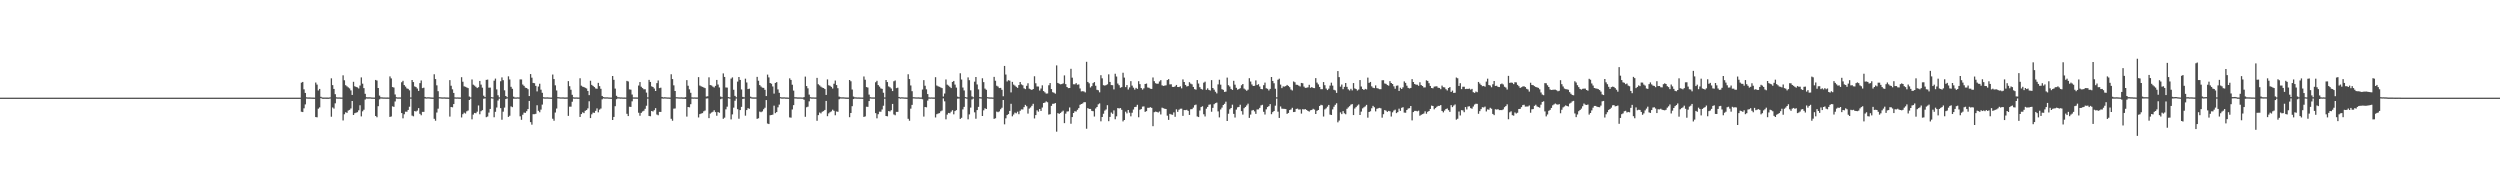 <?xml version="1.0" encoding="UTF-8"?>
<svg xmlns="http://www.w3.org/2000/svg" width="1920" height="150">
  <path d="M0 75.000h1v1.000H0zM1 75.000h1v1.000H1zM2 75.000h1v1.000H2zM3 75.000h1v1.000H3zM4 75.000h1v1.000H4zM5 75.000h1v1.000H5zM6 75.000h1v1.000H6zM7 75.000h1v1.000H7zM8 75.000h1v1.000H8zM9 75.000h1v1.000H9zM10 75.000h1v1.000H10zM11 75.000h1v1.000H11zM12 75.000h1v1.000H12zM13 75.000h1v1.000H13zM14 75.000h1v1.000H14zM15 75.000h1v1.000H15zM16 75.000h1v1.000H16zM17 75.000h1v1.000H17zM18 75.000h1v1.000H18zM19 75.000h1v1.000H19zM20 75.000h1v1.000H20zM21 75.000h1v1.000H21zM22 75.000h1v1.000H22zM23 75.000h1v1.000H23zM24 75.000h1v1.000H24zM25 75.000h1v1.000H25zM26 75.000h1v1.000H26zM27 75.000h1v1.000H27zM28 75.000h1v1.000H28zM29 75.000h1v1.000H29zM30 75.000h1v1.000H30zM31 75.000h1v1.000H31zM32 75.000h1v1.000H32zM33 75.000h1v1.000H33zM34 75.000h1v1.000H34zM35 75.000h1v1.000H35zM36 75.000h1v1.000H36zM37 75.000h1v1.000H37zM38 75.000h1v1.000H38zM39 75.000h1v1.000H39zM40 75.000h1v1.000H40zM41 75.000h1v1.000H41zM42 75.000h1v1.000H42zM43 75.000h1v1.000H43zM44 75.000h1v1.000H44zM45 75.000h1v1.000H45zM46 75.000h1v1.000H46zM47 75.000h1v1.000H47zM48 75.000h1v1.000H48zM49 75.000h1v1.000H49zM50 75.000h1v1.000H50zM51 75.000h1v1.000H51zM52 75.000h1v1.000H52zM53 75.000h1v1.000H53zM54 75.000h1v1.000H54zM55 75.000h1v1.000H55zM56 75.000h1v1.000H56zM57 75.000h1v1.000H57zM58 75.000h1v1.000H58zM59 75.000h1v1.000H59zM60 75.000h1v1.000H60zM61 75.000h1v1.000H61zM62 75.000h1v1.000H62zM63 75.000h1v1.000H63zM64 75.000h1v1.000H64zM65 75.000h1v1.000H65zM66 75.000h1v1.000H66zM67 75.000h1v1.000H67zM68 75.000h1v1.000H68zM69 75.000h1v1.000H69zM70 75.000h1v1.000H70zM71 75.000h1v1.000H71zM72 75.000h1v1.000H72zM73 75.000h1v1.000H73zM74 75.000h1v1.000H74zM75 75.000h1v1.000H75zM76 75.000h1v1.000H76zM77 75.000h1v1.000H77zM78 75.000h1v1.000H78zM79 75.000h1v1.000H79zM80 75.000h1v1.000H80zM81 75.000h1v1.000H81zM82 75.000h1v1.000H82zM83 75.000h1v1.000H83zM84 75.000h1v1.000H84zM85 75.000h1v1.000H85zM86 75.000h1v1.000H86zM87 75.000h1v1.000H87zM88 75.000h1v1.000H88zM89 75.000h1v1.000H89zM90 75.000h1v1.000H90zM91 75.000h1v1.000H91zM92 75.000h1v1.000H92zM93 75.000h1v1.000H93zM94 75.000h1v1.000H94zM95 75.000h1v1.000H95zM96 75.000h1v1.000H96zM97 75.000h1v1.000H97zM98 75.000h1v1.000H98zM99 75.000h1v1.000H99zM100 75.000h1v1.000H100zM101 75.000h1v1.000H101zM102 75.000h1v1.000H102zM103 75.000h1v1.000H103zM104 75.000h1v1.000H104zM105 75.000h1v1.000H105zM106 75.000h1v1.000H106zM107 75.000h1v1.000H107zM108 75.000h1v1.000H108zM109 75.000h1v1.000H109zM110 75.000h1v1.000H110zM111 75.000h1v1.000H111zM112 75.000h1v1.000H112zM113 75.000h1v1.000H113zM114 75.000h1v1.000H114zM115 75.000h1v1.000H115zM116 75.000h1v1.000H116zM117 75.000h1v1.000H117zM118 75.000h1v1.000H118zM119 75.000h1v1.000H119zM120 75.000h1v1.000H120zM121 75.000h1v1.000H121zM122 75.000h1v1.000H122zM123 75.000h1v1.000H123zM124 75.000h1v1.000H124zM125 75.000h1v1.000H125zM126 75.000h1v1.000H126zM127 75.000h1v1.000H127zM128 75.000h1v1.000H128zM129 75.000h1v1.000H129zM130 75.000h1v1.000H130zM131 75.000h1v1.000H131zM132 75.000h1v1.000H132zM133 75.000h1v1.000H133zM134 75.000h1v1.000H134zM135 75.000h1v1.000H135zM136 75.000h1v1.000H136zM137 75.000h1v1.000H137zM138 75.000h1v1.000H138zM139 75.000h1v1.000H139zM140 75.000h1v1.000H140zM141 75.000h1v1.000H141zM142 75.000h1v1.000H142zM143 75.000h1v1.000H143zM144 75.000h1v1.000H144zM145 75.000h1v1.000H145zM146 75.000h1v1.000H146zM147 75.000h1v1.000H147zM148 75.000h1v1.000H148zM149 75.000h1v1.000H149zM150 75.000h1v1.000H150zM151 75.000h1v1.000H151zM152 75.000h1v1.000H152zM153 75.000h1v1.000H153zM154 75.000h1v1.000H154zM155 75.000h1v1.000H155zM156 75.000h1v1.000H156zM157 75.000h1v1.000H157zM158 75.000h1v1.000H158zM159 75.000h1v1.000H159zM160 75.000h1v1.000H160zM161 75.000h1v1.000H161zM162 75.000h1v1.000H162zM163 75.000h1v1.000H163zM164 75.000h1v1.000H164zM165 75.000h1v1.000H165zM166 75.000h1v1.000H166zM167 75.000h1v1.000H167zM168 75.000h1v1.000H168zM169 75.000h1v1.000H169zM170 75.000h1v1.000H170zM171 75.000h1v1.000H171zM172 75.000h1v1.000H172zM173 75.000h1v1.000H173zM174 75.000h1v1.000H174zM175 75.000h1v1.000H175zM176 75.000h1v1.000H176zM177 75.000h1v1.000H177zM178 75.000h1v1.000H178zM179 75.000h1v1.000H179zM180 75.000h1v1.000H180zM181 75.000h1v1.000H181zM182 75.000h1v1.000H182zM183 75.000h1v1.000H183zM184 75.000h1v1.000H184zM185 75.000h1v1.000H185zM186 75.000h1v1.000H186zM187 75.000h1v1.000H187zM188 75.000h1v1.000H188zM189 75.000h1v1.000H189zM190 75.000h1v1.000H190zM191 75.000h1v1.000H191zM192 75.000h1v1.000H192zM193 75.000h1v1.000H193zM194 75.000h1v1.000H194zM195 75.000h1v1.000H195zM196 75.000h1v1.000H196zM197 75.000h1v1.000H197zM198 75.000h1v1.000H198zM199 75.000h1v1.000H199zM200 75.000h1v1.000H200zM201 75.000h1v1.000H201zM202 75.000h1v1.000H202zM203 75.000h1v1.000H203zM204 75.000h1v1.000H204zM205 75.000h1v1.000H205zM206 75.000h1v1.000H206zM207 75.000h1v1.000H207zM208 75.000h1v1.000H208zM209 75.000h1v1.000H209zM210 75.000h1v1.000H210zM211 75.000h1v1.000H211zM212 75.000h1v1.000H212zM213 75.000h1v1.000H213zM214 75.000h1v1.000H214zM215 75.000h1v1.000H215zM216 75.000h1v1.000H216zM217 75.000h1v1.000H217zM218 75.000h1v1.000H218zM219 75.000h1v1.000H219zM220 75.000h1v1.000H220zM221 75.000h1v1.000H221zM222 75.000h1v1.000H222zM223 75.000h1v1.000H223zM224 75.000h1v1.000H224zM225 75.000h1v1.000H225zM226 75.000h1v1.000H226zM227 75.000h1v1.000H227zM228 75.000h1v1.000H228zM229 75.000h1v1.000H229zM230 74.994h1v1.000H230zM231 63.497h1v22.317H231zM232 62.920h1v23.165H232zM233 68.583h1v14.592H233zM234 71.371h1v8.829H234zM235 74.709h1v1.000H235zM236 74.851h1v1.000H236zM237 74.825h1v1.000H237zM238 74.837h1v1.000H238zM239 74.879h1v1.000H239zM240 74.920h1v1.000H240zM241 74.942h1v1.000H241zM242 63.365h1v26.565H242zM243 64.969h1v25.165H243zM244 69.478h1v13.994H244zM245 68.280h1v14.227H245zM246 74.321h1v1.055H246zM247 74.878h1v1.000H247zM248 74.908h1v1.000H248zM249 74.903h1v1.000H249zM250 74.920h1v1.000H250zM251 74.920h1v1.000H251zM252 74.938h1v1.000H252zM253 74.743h1v1.000H253zM254 60.141h1v29.521H254zM255 65.405h1v17.112H255zM256 68.296h1v15.107H256zM257 72.321h1v7.042H257zM258 74.710h1v1.000H258zM259 74.841h1v1.000H259zM260 74.785h1v1.000H260zM261 74.863h1v1.000H261zM262 74.895h1v1.000H262zM263 57.857h1v34.660H263zM264 61.622h1v26.153H264zM265 65.420h1v20.824H265zM266 66.322h1v20.363H266zM267 67.099h1v17.808H267zM268 67.914h1v16.484H268zM269 69.429h1v13.853H269zM270 72.903h1v4.686H270zM271 62.829h1v25.505H271zM272 66.231h1v20.689H272zM273 66.780h1v19.747H273zM274 67.112h1v19.044H274zM275 67.964h1v16.789H275zM276 65.688h1v15.157H276zM277 59.441h1v29.928H277zM278 64.274h1v21.249H278zM279 67.698h1v16.561H279zM280 72.064h1v4.366H280zM281 74.672h1v1.000H281zM282 74.765h1v1.000H282zM283 74.706h1v1.000H283zM284 74.735h1v1.000H284zM285 74.859h1v1.000H285zM286 74.882h1v1.000H286zM287 74.917h1v1.000H287zM288 61.373h1v27.709H288zM289 61.869h1v28.196H289zM290 67.579h1v13.993H290zM291 73.436h1v2.856H291zM292 74.689h1v1.000H292zM293 74.757h1v1.000H293zM294 74.842h1v1.000H294zM295 74.829h1v1.000H295zM296 74.882h1v1.000H296zM297 74.874h1v1.000H297zM298 74.901h1v1.000H298zM299 58.682h1v31.121H299zM300 60.200h1v29.220H300zM301 66.873h1v14.792H301zM302 67.218h1v14.853H302zM303 72.544h1v5.390H303zM304 74.659h1v1.000H304zM305 74.849h1v1.000H305zM306 74.790h1v1.000H306zM307 74.817h1v1.000H307zM308 63.167h1v23.673H308zM309 62.057h1v28.839H309zM310 65.312h1v22.430H310zM311 66.511h1v19.250H311zM312 67.871h1v17.936H312zM313 68.234h1v16.212H313zM314 69.354h1v12.621H314zM315 74.807h1v1.000H315zM316 61.443h1v27.355H316zM317 63.047h1v26.283H317zM318 66.348h1v18.953H318zM319 66.885h1v18.746H319zM320 67.990h1v16.958H320zM321 69.859h1v13.196H321zM322 63.870h1v23.516H322zM323 61.785h1v26.740H323zM324 67.671h1v18.267H324zM325 67.334h1v18.596H325zM326 74.446h1v1.242H326zM327 74.784h1v1.000H327zM328 74.694h1v1.000H328zM329 74.700h1v1.000H329zM330 74.806h1v1.000H330zM331 74.861h1v1.000H331zM332 74.927h1v1.000H332zM333 57.051h1v34.186H333zM334 60.706h1v32.006H334zM335 65.522h1v20.907H335zM336 70.041h1v13.441H336zM337 74.626h1v1.000H337zM338 74.688h1v1.000H338zM339 74.807h1v1.000H339zM340 74.784h1v1.000H340zM341 74.775h1v1.000H341zM342 74.856h1v1.000H342zM343 74.863h1v1.000H343zM344 74.906h1v1.000H344zM345 61.557h1v27.986H345zM346 65.865h1v16.327H346zM347 68.630h1v13.777H347zM348 71.394h1v8.528H348zM349 74.761h1v1.000H349zM350 74.839h1v1.000H350zM351 74.784h1v1.000H351zM352 74.860h1v1.000H352zM353 74.877h1v1.000H353zM354 59.272h1v30.966H354zM355 62.777h1v24.943H355zM356 66.324h1v20.209H356zM357 66.668h1v20.500H357zM358 67.174h1v18.319H358zM359 67.692h1v17.198H359zM360 74.144h1v2.637H360zM361 74.801h1v1.000H361zM362 61.033h1v30.606H362zM363 65.004h1v23.023H363zM364 65.762h1v20.983H364zM365 66.666h1v20.330H365zM366 67.634h1v18.111H366zM367 66.962h1v14.020H367zM368 62.175h1v25.603H368zM369 64.961h1v20.429H369zM370 67.307h1v17.300H370zM371 73.476h1v2.336H371zM372 74.556h1v1.000H372zM373 61.353h1v28.659H373zM374 61.133h1v28.358H374zM375 67.307h1v19.155H375zM376 67.281h1v16.401H376zM377 74.593h1v1.000H377zM378 74.749h1v1.000H378zM379 61.941h1v28.133H379zM380 60.344h1v25.511H380zM381 68.654h1v13.907H381zM382 73.165h1v4.047H382zM383 74.768h1v1.000H383zM384 62.402h1v20.668H384zM385 59.449h1v32.523H385zM386 61.587h1v24.193H386zM387 69.350h1v13.264H387zM388 73.746h1v2.356H388zM389 74.630h1v1.000H389zM390 58.648h1v31.148H390zM391 61.033h1v27.850H391zM392 66.663h1v15.076H392zM393 68.219h1v14.084H393zM394 74.262h1v1.571H394zM395 74.833h1v1.000H395zM396 74.834h1v1.000H396zM397 74.738h1v1.000H397zM398 74.824h1v1.000H398zM399 60.975h1v28.366H399zM400 61.024h1v30.993H400zM401 64.926h1v23.203H401zM402 65.924h1v20.543H402zM403 67.318h1v19.356H403zM404 67.588h1v17.805H404zM405 68.488h1v15.259H405zM406 73.764h1v3.738H406zM407 56.888h1v36.887H407zM408 59.653h1v36.067H408zM409 63.694h1v23.987H409zM410 63.912h1v23.799H410zM411 65.922h1v21.498H411zM412 70.208h1v10.644H412zM413 66.459h1v18.617H413zM414 64.293h1v21.948H414zM415 68.867h1v15.282H415zM416 71.279h1v9.076H416zM417 74.670h1v1.000H417zM418 74.810h1v1.000H418zM419 74.799h1v1.000H419zM420 74.766h1v1.000H420zM421 74.834h1v1.000H421zM422 74.889h1v1.000H422zM423 74.917h1v1.000H423zM424 57.262h1v33.912H424zM425 60.699h1v32.024H425zM426 65.547h1v20.859H426zM427 69.453h1v13.906H427zM428 74.581h1v1.000H428zM429 74.689h1v1.000H429zM430 74.782h1v1.000H430zM431 74.792h1v1.000H431zM432 74.773h1v1.000H432zM433 74.861h1v1.000H433zM434 74.871h1v1.000H434zM435 74.808h1v1.000H435zM436 62.299h1v26.707H436zM437 66.210h1v15.729H437zM438 68.911h1v12.986H438zM439 72.821h1v5.312H439zM440 74.722h1v1.000H440zM441 74.859h1v1.000H441zM442 74.798h1v1.000H442zM443 74.872h1v1.000H443zM444 74.890h1v1.000H444zM445 60.094h1v29.724H445zM446 65.815h1v21.767H446zM447 66.547h1v19.711H447zM448 66.883h1v20.001H448zM449 67.456h1v17.664H449zM450 67.964h1v16.543H450zM451 69.862h1v13.392H451zM452 73.038h1v4.709H452zM453 62.001h1v28.685H453zM454 65.192h1v22.614H454zM455 65.992h1v20.480H455zM456 66.886h1v19.816H456zM457 67.930h1v17.219H457zM458 68.192h1v15.051H458zM459 63.637h1v22.644H459zM460 66.154h1v18.038H460zM461 68.208h1v15.142H461zM462 73.669h1v2.641H462zM463 74.570h1v1.000H463zM464 74.765h1v1.000H464zM465 74.731h1v1.000H465zM466 74.745h1v1.000H466zM467 74.852h1v1.000H467zM468 74.894h1v1.000H468zM469 74.918h1v1.000H469zM470 58.385h1v33.765H470zM471 61.272h1v28.527H471zM472 68.065h1v13.480H472zM473 73.565h1v2.597H473zM474 74.626h1v1.000H474zM475 74.692h1v1.000H475zM476 74.806h1v1.000H476zM477 74.787h1v1.000H477zM478 74.880h1v1.000H478zM479 74.870h1v1.000H479zM480 74.894h1v1.000H480zM481 62.103h1v25.294H481zM482 62.586h1v26.567H482zM483 68.669h1v13.283H483zM484 68.858h1v13.273H484zM485 72.613h1v5.211H485zM486 74.779h1v1.000H486zM487 74.822h1v1.000H487zM488 74.808h1v1.000H488zM489 74.864h1v1.000H489zM490 65.682h1v20.922H490zM491 63.032h1v25.848H491zM492 66.631h1v20.055H492zM493 67.640h1v17.949H493zM494 68.549h1v16.495H494zM495 68.537h1v15.010H495zM496 71.108h1v10.076H496zM497 74.754h1v1.000H497zM498 61.349h1v27.702H498zM499 62.936h1v26.357H499zM500 66.307h1v18.938H500zM501 66.826h1v18.819H501zM502 67.972h1v16.684H502zM503 69.871h1v13.190H503zM504 63.837h1v24.117H504zM505 61.772h1v26.747H505zM506 67.681h1v18.257H506zM507 67.329h1v18.613H507zM508 74.440h1v1.233H508zM509 74.796h1v1.000H509zM510 74.671h1v1.000H510zM511 74.728h1v1.000H511zM512 74.836h1v1.000H512zM513 74.852h1v1.000H513zM514 74.931h1v1.000H514zM515 57.042h1v34.200H515zM516 60.698h1v32.025H516zM517 65.516h1v17.940H517zM518 69.889h1v13.417H518zM519 74.624h1v1.000H519zM520 74.687h1v1.000H520zM521 74.787h1v1.000H521zM522 74.782h1v1.000H522zM523 74.776h1v1.000H523zM524 74.856h1v1.000H524zM525 74.864h1v1.000H525zM526 74.606h1v1.369H526zM527 61.551h1v27.996H527zM528 65.862h1v16.331H528zM529 68.628h1v13.782H529zM530 71.272h1v8.772H530zM531 74.762h1v1.000H531zM532 74.839h1v1.000H532zM533 74.784h1v1.000H533zM534 74.859h1v1.000H534zM535 74.877h1v1.000H535zM536 59.263h1v30.959H536zM537 65.666h1v22.001H537zM538 66.323h1v20.850H538zM539 66.697h1v20.177H539zM540 67.177h1v18.314H540zM541 67.694h1v17.195H541zM542 74.142h1v1.507H542zM543 73.915h1v1.658H543zM544 59.413h1v31.306H544zM545 65.308h1v21.921H545zM546 65.641h1v20.782H546zM547 66.485h1v19.365H547zM548 67.156h1v17.511H548zM549 65.928h1v20.184H549zM550 61.373h1v27.503H550zM551 64.945h1v21.105H551zM552 67.180h1v19.441H552zM553 74.122h1v2.046H553zM554 74.660h1v1.000H554zM555 56.385h1v34.862H555zM556 59.080h1v31.282H556zM557 67.165h1v16.804H557zM558 67.262h1v14.661H558zM559 74.523h1v1.000H559zM560 74.800h1v1.000H560zM561 60.389h1v31.304H561zM562 59.445h1v28.398H562zM563 68.902h1v13.764H563zM564 73.644h1v3.702H564zM565 74.682h1v1.000H565zM566 62.692h1v21.170H566zM567 59.117h1v32.057H567zM568 61.369h1v23.143H568zM569 68.696h1v13.380H569zM570 74.373h1v1.595H570zM571 74.715h1v1.000H571zM572 60.431h1v28.391H572zM573 63.308h1v21.241H573zM574 68.406h1v14.708H574zM575 68.104h1v15.475H575zM576 74.258h1v1.269H576zM577 74.773h1v1.000H577zM578 74.823h1v1.000H578zM579 74.817h1v1.000H579zM580 74.827h1v1.000H580zM581 59.029h1v32.265H581zM582 62.020h1v28.806H582zM583 65.346h1v20.361H583zM584 66.454h1v19.737H584zM585 67.307h1v18.262H585zM586 67.503h1v16.401H586zM587 68.956h1v13.778H587zM588 73.795h1v3.051H588zM589 57.277h1v37.600H589zM590 59.446h1v35.838H590zM591 63.720h1v24.829H591zM592 64.286h1v24.038H592zM593 66.397h1v21.644H593zM594 71.887h1v9.278H594zM595 63.712h1v23.221H595zM596 63.097h1v22.990H596zM597 68.663h1v13.774H597zM598 71.257h1v9.053H598zM599 74.592h1v1.000H599zM600 74.808h1v1.000H600zM601 74.758h1v1.000H601zM602 74.748h1v1.000H602zM603 74.871h1v1.000H603zM604 74.871h1v1.000H604zM605 74.935h1v1.000H605zM606 60.171h1v30.010H606zM607 61.391h1v28.970H607zM608 65.078h1v18.984H608zM609 69.566h1v11.176H609zM610 74.655h1v1.000H610zM611 74.720h1v1.000H611zM612 74.819h1v1.000H612zM613 74.823h1v1.000H613zM614 74.803h1v1.000H614zM615 74.854h1v1.000H615zM616 74.896h1v1.000H616zM617 74.575h1v2.024H617zM618 58.827h1v30.857H618zM619 66.106h1v16.293H619zM620 67.863h1v14.080H620zM621 72.674h1v5.166H621zM622 74.636h1v1.000H622zM623 74.822h1v1.000H623zM624 74.788h1v1.000H624zM625 74.832h1v1.000H625zM626 74.873h1v1.000H626zM627 59.801h1v32.981H627zM628 64.694h1v23.703H628zM629 65.572h1v20.866H629zM630 66.585h1v20.485H630zM631 67.285h1v18.533H631zM632 67.563h1v17.795H632zM633 68.408h1v16.028H633zM634 72.902h1v4.596H634zM635 60.993h1v28.260H635zM636 65.502h1v21.570H636zM637 65.910h1v20.241H637zM638 66.736h1v18.812H638zM639 67.991h1v16.221H639zM640 64.323h1v20.793H640zM641 61.828h1v26.699H641zM642 65.324h1v20.272H642zM643 67.713h1v18.169H643zM644 74.198h1v2.020H644zM645 74.654h1v1.000H645zM646 74.733h1v1.000H646zM647 74.724h1v1.000H647zM648 74.786h1v1.000H648zM649 74.871h1v1.000H649zM650 74.922h1v1.000H650zM651 74.917h1v1.000H651zM652 61.424h1v28.603H652zM653 62.402h1v24.387H653zM654 68.787h1v12.766H654zM655 74.138h1v1.944H655zM656 74.684h1v1.000H656zM657 74.776h1v1.000H657zM658 74.839h1v1.000H658zM659 74.821h1v1.000H659zM660 74.874h1v1.000H660zM661 74.896h1v1.000H661zM662 74.925h1v1.000H662zM663 58.707h1v31.073H663zM664 61.214h1v28.187H664zM665 66.883h1v15.073H665zM666 67.227h1v14.834H666zM667 72.664h1v4.968H667zM668 74.658h1v1.000H668zM669 74.789h1v1.000H669zM670 74.822h1v1.000H670zM671 74.817h1v1.000H671zM672 63.166h1v23.744H672zM673 62.064h1v28.821H673zM674 65.320h1v22.411H674zM675 66.517h1v19.238H675zM676 67.875h1v17.926H676zM677 68.239h1v15.808H677zM678 71.225h1v9.967H678zM679 74.807h1v1.000H679zM680 61.445h1v27.621H680zM681 63.049h1v26.278H681zM682 66.351h1v18.945H682zM683 67.003h1v18.625H683zM684 67.992h1v16.648H684zM685 69.962h1v9.880H685zM686 62.404h1v25.514H686zM687 61.785h1v26.738H687zM688 67.672h1v18.264H688zM689 67.335h1v18.593H689zM690 74.446h1v1.000H690zM691 74.813h1v1.000H691zM692 74.694h1v1.000H692zM693 74.746h1v1.000H693zM694 74.852h1v1.000H694zM695 74.861h1v1.000H695zM696 74.927h1v1.000H696zM697 57.054h1v34.181H697zM698 60.707h1v32.002H698zM699 65.647h1v17.833H699zM700 70.038h1v10.477H700zM701 74.625h1v1.000H701zM702 74.688h1v1.000H702zM703 74.785h1v1.000H703zM704 74.784h1v1.000H704zM705 74.775h1v1.000H705zM706 74.856h1v1.000H706zM707 74.863h1v1.000H707zM708 68.777h1v7.476H708zM709 61.558h1v27.983H709zM710 65.866h1v16.325H710zM711 68.631h1v13.777H711zM712 72.234h1v5.046H712zM713 74.761h1v1.000H713zM714 74.840h1v1.000H714zM715 74.784h1v1.000H715zM716 74.860h1v1.000H716zM717 74.877h1v1.000H717zM718 59.279h1v30.951H718zM719 65.680h1v22.041H719zM720 66.324h1v20.844H720zM721 66.668h1v20.203H721zM722 67.175h1v18.318H722zM723 67.692h1v17.198H723zM724 74.144h1v1.409H724zM725 71.839h1v5.973H725zM726 61.033h1v30.606H726zM727 65.004h1v23.022H727zM728 65.763h1v20.983H728zM729 66.667h1v20.330H729zM730 67.634h1v18.111H730zM731 62.939h1v21.688H731zM732 62.179h1v25.604H732zM733 64.977h1v20.332H733zM734 67.280h1v17.288H734zM735 74.207h1v1.559H735zM736 74.670h1v1.000H736zM737 56.293h1v35.043H737zM738 61.085h1v29.377H738zM739 67.211h1v16.783H739zM740 69.486h1v12.574H740zM741 74.529h1v1.000H741zM742 74.826h1v1.000H742zM743 59.431h1v32.228H743zM744 61.578h1v26.302H744zM745 69.395h1v13.266H745zM746 74.057h1v2.338H746zM747 74.675h1v1.000H747zM748 62.699h1v23.595H748zM749 59.118h1v32.062H749zM750 64.845h1v19.663H750zM751 68.670h1v13.423H751zM752 74.568h1v1.000H752zM753 74.715h1v1.000H753zM754 60.098h1v29.010H754zM755 63.089h1v21.641H755zM756 68.055h1v15.111H756zM757 68.968h1v14.727H757zM758 74.581h1v1.000H758zM759 74.772h1v1.000H759zM760 74.821h1v1.000H760zM761 74.820h1v1.000H761zM762 74.884h1v1.000H762zM763 59.028h1v32.269H763zM764 62.018h1v28.808H764zM765 65.826h1v19.884H765zM766 66.453h1v19.739H766zM767 67.626h1v17.945H767zM768 67.503h1v16.402H768zM769 68.956h1v13.779H769zM770 73.926h1v2.870H770zM771 50.642h1v44.866H771zM772 57.243h1v33.658H772zM773 62.568h1v25.802H773zM774 61.571h1v26.040H774zM775 61.956h1v23.231H775zM776 70.953h1v8.765H776zM777 62.878h1v26.461H777zM778 64.979h1v22.957H778zM779 65.762h1v20.735H779zM780 66.678h1v20.344H780zM781 67.491h1v18.282H781zM782 65.328h1v22.365H782zM783 62.985h1v22.092H783zM784 64.841h1v19.176H784zM785 65.494h1v18.574H785zM786 67.845h1v14.408H786zM787 68.431h1v12.118H787zM788 65.880h1v15.726H788zM789 63.950h1v23.316H789zM790 68.114h1v15.311H790zM791 68.613h1v13.923H791zM792 69.104h1v12.171H792zM793 68.367h1v11.373H793zM794 58.563h1v32.422H794zM795 63.973h1v24.413H795zM796 66.396h1v18.317H796zM797 66.448h1v19.333H797zM798 69.515h1v14.198H798zM799 68.020h1v17.170H799zM800 65.526h1v17.049H800zM801 69.944h1v9.177H801zM802 70.905h1v7.891H802zM803 71.864h1v6.003H803zM804 71.796h1v6.763H804zM805 65.477h1v22.526H805zM806 63.776h1v23.921H806zM807 68.426h1v12.904H807zM808 70.819h1v8.894H808zM809 71.230h1v8.423H809zM810 71.954h1v7.190H810zM811 50.202h1v50.913H811zM812 63.706h1v23.179H812zM813 64.331h1v23.136H813zM814 64.767h1v21.985H814zM815 64.548h1v21.255H815zM816 64.061h1v20.906H816zM817 57.889h1v36.668H817zM818 64.633h1v22.642H818zM819 66.811h1v18.853H819zM820 67.678h1v17.814H820zM821 67.581h1v14.951H821zM822 52.853h1v42.192H822zM823 59.627h1v30.301H823zM824 64.691h1v22.099H824zM825 64.788h1v20.678H825zM826 63.857h1v21.819H826zM827 65.098h1v19.231H827zM828 64.825h1v18.207H828zM829 67.945h1v12.522H829zM830 70.187h1v9.685H830zM831 70.030h1v9.455H831zM832 70.230h1v8.242H832zM833 70.971h1v7.540H833zM834 47.473h1v51.395H834zM835 62.902h1v20.133H835zM836 63.984h1v19.698H836zM837 67.188h1v16.490H837zM838 66.172h1v18.999H838zM839 63.822h1v21.567H839zM840 63.036h1v26.440H840zM841 65.846h1v17.462H841zM842 68.942h1v13.218H842zM843 69.336h1v10.792H843zM844 70.904h1v8.497H844zM845 57.759h1v35.443H845zM846 60.146h1v29.695H846zM847 65.449h1v21.892H847zM848 65.734h1v19.216H848zM849 65.364h1v18.711H849zM850 64.790h1v16.005H850zM851 57.079h1v36.012H851zM852 62.933h1v26.869H852zM853 65.312h1v21.130H853zM854 65.439h1v21.953H854zM855 68.635h1v16.176H855zM856 56.647h1v34.934H856zM857 58.767h1v30.553H857zM858 64.167h1v18.841H858zM859 65.420h1v17.872H859zM860 67.399h1v15.619H860zM861 66.895h1v17.454H861zM862 55.850h1v37.392H862zM863 59.609h1v32.539H863zM864 66.922h1v18.845H864zM865 65.352h1v21.715H865zM866 68.761h1v15.706H866zM867 67.130h1v19.384H867zM868 62.334h1v27.003H868zM869 65.763h1v20.817H869zM870 67.343h1v16.772H870zM871 68.830h1v13.410H871zM872 67.498h1v14.540H872zM873 68.258h1v12.230H873zM874 62.378h1v27.670H874zM875 64.593h1v19.661H875zM876 67.656h1v16.117H876zM877 68.804h1v13.080H877zM878 67.842h1v13.856H878zM879 64.527h1v21.369H879zM880 64.169h1v21.195H880zM881 67.184h1v15.609H881zM882 67.451h1v15.338H882zM883 68.126h1v14.189H883zM884 68.307h1v14.539H884zM885 59.479h1v37.455H885zM886 62.343h1v23.844H886zM887 63.920h1v21.778H887zM888 64.346h1v21.601H888zM889 64.273h1v22.138H889zM890 62.581h1v23.032H890zM891 61.524h1v26.376H891zM892 65.556h1v17.129H892zM893 65.972h1v17.165H893zM894 65.751h1v17.743H894zM895 65.558h1v18.172H895zM896 61.508h1v27.310H896zM897 60.759h1v31.274H897zM898 64.816h1v22.622H898zM899 64.726h1v23.174H899zM900 66.721h1v21.468H900zM901 66.836h1v19.488H901zM902 66.289h1v23.405H902zM903 65.207h1v18.776H903zM904 66.832h1v19.095H904zM905 66.858h1v17.418H905zM906 66.316h1v17.198H906zM907 67.861h1v15.574H907zM908 61.000h1v27.970H908zM909 62.995h1v21.526H909zM910 65.240h1v19.327H910zM911 66.406h1v17.898H911zM912 66.122h1v19.013H912zM913 63.129h1v25.115H913zM914 64.195h1v19.714H914zM915 64.756h1v19.082H915zM916 66.742h1v15.920H916zM917 68.443h1v12.368H917zM918 68.840h1v11.487H918zM919 61.479h1v27.964H919zM920 64.133h1v25.780H920zM921 66.954h1v17.944H921zM922 68.321h1v13.897H922zM923 68.810h1v12.822H923zM924 63.466h1v24.301H924zM925 62.737h1v26.704H925zM926 68.970h1v14.505H926zM927 67.814h1v14.310H927zM928 69.078h1v11.338H928zM929 69.528h1v10.642H929zM930 61.566h1v24.260H930zM931 67.579h1v15.258H931zM932 68.864h1v11.162H932zM933 70.473h1v8.722H933zM934 71.743h1v7.063H934zM935 64.797h1v20.771H935zM936 61.244h1v28.903H936zM937 65.028h1v19.050H937zM938 68.512h1v14.134H938zM939 69.028h1v11.616H939zM940 70.628h1v9.078H940zM941 70.345h1v7.746H941zM942 59.593h1v33.358H942zM943 65.413h1v21.952H943zM944 66.470h1v17.517H944zM945 68.322h1v14.631H945zM946 69.093h1v11.271H946zM947 62.039h1v25.406H947zM948 65.044h1v25.223H948zM949 67.433h1v16.749H949zM950 68.878h1v13.570H950zM951 68.398h1v13.705H951zM952 67.760h1v12.665H952zM953 65.461h1v19.885H953zM954 64.491h1v23.507H954zM955 68.028h1v15.057H955zM956 68.833h1v13.313H956zM957 69.729h1v11.237H957zM958 68.869h1v10.767H958zM959 60.069h1v30.442H959zM960 62.636h1v25.375H960zM961 64.854h1v20.037H961zM962 66.069h1v18.335H962zM963 65.909h1v19.631H963zM964 61.747h1v25.714H964zM965 65.350h1v18.713H965zM966 64.647h1v19.395H966zM967 66.468h1v16.358H967zM968 68.357h1v12.589H968zM969 68.544h1v11.963H969zM970 65.428h1v20.444H970zM971 63.445h1v24.528H971zM972 67.772h1v16.171H972zM973 68.204h1v14.029H973zM974 69.458h1v12.039H974zM975 68.226h1v11.725H975zM976 59.132h1v28.578H976zM977 62.179h1v23.930H977zM978 63.961h1v21.281H978zM979 68.172h1v12.967H979zM980 74.703h1v1.000H980zM981 61.232h1v24.540H981zM982 60.409h1v30.141H982zM983 64.976h1v16.811H983zM984 67.685h1v15.758H984zM985 66.371h1v17.190H985zM986 66.532h1v17.093H986zM987 66.101h1v17.653H987zM988 65.253h1v22.194H988zM989 65.984h1v20.735H989zM990 66.960h1v17.583H990zM991 68.761h1v15.286H991zM992 69.463h1v13.349H992zM993 62.573h1v23.473H993zM994 63.200h1v22.724H994zM995 65.052h1v18.608H995zM996 65.194h1v18.215H996zM997 65.817h1v18.370H997zM998 66.414h1v17.580H998zM999 63.717h1v23.550H999zM1000 63.929h1v19.931H1000zM1001 66.490h1v17.586H1001zM1002 67.477h1v16.352H1002zM1003 67.405h1v17.017H1003zM1004 67.073h1v18.111H1004zM1005 65.117h1v20.599H1005zM1006 67.444h1v17.234H1006zM1007 66.855h1v17.571H1007zM1008 67.537h1v16.012H1008zM1009 67.676h1v16.499H1009zM1010 59.985h1v27.577H1010zM1011 63.437h1v21.682H1011zM1012 64.809h1v19.652H1012zM1013 66.782h1v14.604H1013zM1014 68.482h1v12.022H1014zM1015 68.494h1v12.339H1015zM1016 63.039h1v26.435H1016zM1017 65.437h1v18.567H1017zM1018 67.972h1v15.214H1018zM1019 69.188h1v12.744H1019zM1020 68.074h1v12.505H1020zM1021 65.724h1v22.268H1021zM1022 63.465h1v24.875H1022zM1023 65.728h1v18.308H1023zM1024 68.973h1v13.023H1024zM1025 69.435h1v11.059H1025zM1026 71.345h1v7.949H1026zM1027 54.563h1v39.395H1027zM1028 59.213h1v33.333H1028zM1029 66.541h1v19.805H1029zM1030 64.935h1v22.712H1030zM1031 68.482h1v16.889H1031zM1032 66.726h1v20.322H1032zM1033 63.749h1v24.012H1033zM1034 66.715h1v16.854H1034zM1035 68.594h1v13.885H1035zM1036 69.489h1v12.047H1036zM1037 68.224h1v12.161H1037zM1038 69.421h1v10.521H1038zM1039 63.782h1v24.590H1039zM1040 67.903h1v15.431H1040zM1041 68.424h1v13.842H1041zM1042 69.520h1v11.566H1042zM1043 68.767h1v11.442H1043zM1044 61.481h1v26.852H1044zM1045 66.438h1v19.251H1045zM1046 68.371h1v14.868H1046zM1047 69.133h1v13.309H1047zM1048 68.275h1v13.449H1048zM1049 68.677h1v11.877H1049zM1050 59.610h1v30.780H1050zM1051 63.630h1v22.404H1051zM1052 62.932h1v22.525H1052zM1053 66.308h1v16.865H1053zM1054 67.379h1v13.902H1054zM1055 67.676h1v14.704H1055zM1056 65.583h1v19.955H1056zM1057 67.691h1v15.863H1057zM1058 68.012h1v15.115H1058zM1059 68.515h1v14.350H1059zM1060 68.481h1v14.732H1060zM1061 61.656h1v28.722H1061zM1062 61.617h1v26.111H1062zM1063 64.102h1v20.443H1063zM1064 64.393h1v20.608H1064zM1065 65.342h1v20.595H1065zM1066 65.776h1v19.366H1066zM1067 62.298h1v23.219H1067zM1068 63.756h1v25.726H1068zM1069 64.488h1v21.791H1069zM1070 66.319h1v18.556H1070zM1071 68.159h1v16.058H1071zM1072 65.861h1v21.007H1072zM1073 65.624h1v20.470H1073zM1074 69.858h1v13.584H1074zM1075 67.372h1v17.784H1075zM1076 68.340h1v14.463H1076zM1077 67.069h1v15.280H1077zM1078 62.505h1v23.950H1078zM1079 63.665h1v22.920H1079zM1080 65.792h1v18.673H1080zM1081 67.481h1v15.891H1081zM1082 67.931h1v15.151H1082zM1083 67.509h1v13.897H1083zM1084 60.772h1v31.710H1084zM1085 62.958h1v23.121H1085zM1086 64.490h1v20.677H1086zM1087 65.017h1v20.109H1087zM1088 65.097h1v20.393H1088zM1089 65.880h1v19.088H1089zM1090 63.203h1v25.689H1090zM1091 65.348h1v22.824H1091zM1092 66.045h1v21.590H1092zM1093 67.149h1v20.065H1093zM1094 67.116h1v18.374H1094zM1095 61.685h1v25.647H1095zM1096 62.165h1v23.701H1096zM1097 63.917h1v21.350H1097zM1098 65.976h1v17.664H1098zM1099 67.605h1v13.473H1099zM1100 67.859h1v13.546H1100zM1101 66.514h1v17.456H1101zM1102 66.369h1v16.651H1102zM1103 66.241h1v15.798H1103zM1104 67.394h1v13.893H1104zM1105 67.510h1v13.808H1105zM1106 68.508h1v12.194H1106zM1107 65.745h1v19.509H1107zM1108 66.991h1v19.325H1108zM1109 67.147h1v17.761H1109zM1110 68.526h1v15.161H1110zM1111 69.484h1v13.819H1111zM1112 67.568h1v17.044H1112zM1113 66.878h1v19.035H1113zM1114 70.603h1v10.155H1114zM1115 69.577h1v12.714H1115zM1116 71.367h1v9.665H1116zM1117 71.221h1v9.022H1117zM1118 59.543h1v32.347H1118zM1119 60.117h1v31.050H1119zM1120 65.976h1v19.674H1120zM1121 63.893h1v24.795H1121zM1122 68.455h1v16.147H1122zM1123 66.633h1v18.150H1123zM1124 66.610h1v19.549H1124zM1125 68.425h1v13.784H1125zM1126 68.174h1v15.901H1126zM1127 68.323h1v13.513H1127zM1128 67.998h1v13.594H1128zM1129 68.798h1v14.257H1129zM1130 68.241h1v15.251H1130zM1131 70.830h1v10.992H1131zM1132 71.315h1v8.979H1132zM1133 70.304h1v9.375H1133zM1134 70.828h1v8.954H1134zM1135 62.911h1v24.466H1135zM1136 64.161h1v21.175H1136zM1137 65.210h1v18.606H1137zM1138 66.187h1v16.118H1138zM1139 66.022h1v16.497H1139zM1140 66.585h1v15.273H1140zM1141 62.670h1v22.942H1141zM1142 60.426h1v23.603H1142zM1143 65.279h1v18.995H1143zM1144 65.697h1v17.118H1144zM1145 67.040h1v16.452H1145zM1146 64.702h1v22.802H1146zM1147 62.217h1v26.222H1147zM1148 66.003h1v17.920H1148zM1149 65.841h1v18.354H1149zM1150 66.689h1v17.192H1150zM1151 66.890h1v17.687H1151zM1152 64.663h1v19.879H1152zM1153 64.168h1v20.399H1153zM1154 64.854h1v19.144H1154zM1155 66.597h1v15.743H1155zM1156 67.204h1v14.253H1156zM1157 68.739h1v11.413H1157zM1158 58.252h1v33.356H1158zM1159 63.633h1v22.624H1159zM1160 63.369h1v22.124H1160zM1161 63.586h1v24.894H1161zM1162 64.612h1v24.206H1162zM1163 63.119h1v23.276H1163zM1164 63.257h1v23.959H1164zM1165 65.158h1v21.416H1165zM1166 66.187h1v17.533H1166zM1167 67.541h1v16.075H1167zM1168 66.973h1v15.294H1168zM1169 66.406h1v14.337H1169zM1170 66.270h1v14.162H1170zM1171 66.892h1v14.982H1171zM1172 68.192h1v13.629H1172zM1173 68.707h1v13.074H1173zM1174 70.336h1v10.647H1174zM1175 63.524h1v23.065H1175zM1176 65.244h1v18.725H1176zM1177 65.424h1v18.345H1177zM1178 66.173h1v15.117H1178zM1179 66.820h1v13.611H1179zM1180 67.100h1v14.651H1180zM1181 67.485h1v14.765H1181zM1182 68.605h1v14.096H1182zM1183 71.025h1v9.346H1183zM1184 72.606h1v5.695H1184zM1185 73.138h1v4.687H1185zM1186 63.829h1v21.716H1186zM1187 63.933h1v25.484H1187zM1188 65.460h1v22.442H1188zM1189 66.822h1v18.277H1189zM1190 68.689h1v15.681H1190zM1191 69.109h1v13.786H1191zM1192 68.982h1v11.899H1192zM1193 68.873h1v11.304H1193zM1194 68.849h1v10.689H1194zM1195 69.329h1v10.809H1195zM1196 70.113h1v10.269H1196zM1197 69.706h1v10.245H1197zM1198 61.606h1v25.394H1198zM1199 64.669h1v19.587H1199zM1200 66.380h1v16.090H1200zM1201 67.979h1v13.775H1201zM1202 68.432h1v12.488H1202zM1203 68.622h1v12.799H1203zM1204 68.935h1v12.810H1204zM1205 70.751h1v8.795H1205zM1206 71.976h1v6.927H1206zM1207 72.902h1v4.987H1207zM1208 73.170h1v4.302H1208zM1209 62.435h1v24.699H1209zM1210 63.362h1v26.616H1210zM1211 65.420h1v22.485H1211zM1212 66.936h1v18.471H1212zM1213 68.293h1v16.209H1213zM1214 68.806h1v14.579H1214zM1215 68.220h1v13.386H1215zM1216 68.054h1v11.450H1216zM1217 68.048h1v12.337H1217zM1218 69.132h1v11.498H1218zM1219 69.650h1v10.639H1219zM1220 60.537h1v27.464H1220zM1221 61.232h1v25.575H1221zM1222 64.118h1v20.665H1222zM1223 65.680h1v17.025H1223zM1224 67.600h1v13.757H1224zM1225 67.874h1v13.474H1225zM1226 68.121h1v13.833H1226zM1227 68.474h1v13.744H1227zM1228 69.187h1v13.192H1228zM1229 70.353h1v10.733H1229zM1230 72.481h1v5.368H1230zM1231 72.986h1v4.520H1231zM1232 60.660h1v29.626H1232zM1233 63.225h1v24.544H1233zM1234 64.688h1v21.473H1234zM1235 66.660h1v17.770H1235zM1236 68.309h1v15.379H1236zM1237 66.926h1v15.772H1237zM1238 66.532h1v14.385H1238zM1239 66.784h1v13.892H1239zM1240 67.702h1v13.953H1240zM1241 68.925h1v12.518H1241zM1242 70.398h1v10.651H1242zM1243 51.537h1v43.556H1243zM1244 58.120h1v32.452H1244zM1245 61.497h1v26.191H1245zM1246 63.256h1v23.842H1246zM1247 63.606h1v21.835H1247zM1248 64.678h1v20.397H1248zM1249 64.152h1v22.216H1249zM1250 65.760h1v20.180H1250zM1251 66.258h1v19.993H1251zM1252 69.821h1v13.033H1252zM1253 71.578h1v8.984H1253zM1254 59.030h1v30.189H1254zM1255 59.987h1v30.826H1255zM1256 67.664h1v14.821H1256zM1257 66.753h1v17.931H1257zM1258 65.585h1v18.713H1258zM1259 66.174h1v18.276H1259zM1260 63.392h1v22.552H1260zM1261 63.451h1v24.708H1261zM1262 64.983h1v22.128H1262zM1263 65.727h1v19.059H1263zM1264 67.948h1v15.444H1264zM1265 68.239h1v13.697H1265zM1266 64.603h1v21.715H1266zM1267 63.307h1v23.407H1267zM1268 64.799h1v19.707H1268zM1269 65.720h1v16.867H1269zM1270 66.016h1v16.362H1270zM1271 66.961h1v16.392H1271zM1272 62.360h1v24.483H1272zM1273 66.080h1v17.859H1273zM1274 66.067h1v17.959H1274zM1275 67.038h1v16.471H1275zM1276 67.145h1v17.110H1276zM1277 64.642h1v19.880H1277zM1278 64.021h1v20.729H1278zM1279 64.497h1v19.845H1279zM1280 66.201h1v16.499H1280zM1281 66.901h1v14.780H1281zM1282 68.473h1v11.734H1282zM1283 64.902h1v22.232H1283zM1284 66.330h1v18.639H1284zM1285 68.236h1v14.698H1285zM1286 69.790h1v11.730H1286zM1287 70.114h1v10.572H1287zM1288 69.118h1v10.334H1288zM1289 60.174h1v29.422H1289zM1290 67.799h1v16.096H1290zM1291 68.100h1v14.959H1291zM1292 68.624h1v13.846H1292zM1293 67.704h1v13.440H1293zM1294 63.240h1v20.326H1294zM1295 63.187h1v27.208H1295zM1296 66.490h1v17.760H1296zM1297 68.531h1v13.345H1297zM1298 68.780h1v12.347H1298zM1299 70.168h1v9.634H1299zM1300 54.443h1v38.823H1300zM1301 58.657h1v33.177H1301zM1302 66.105h1v19.082H1302zM1303 65.005h1v20.867H1303zM1304 68.482h1v14.206H1304zM1305 66.416h1v17.359H1305zM1306 60.439h1v28.192H1306zM1307 67.944h1v15.709H1307zM1308 68.367h1v14.458H1308zM1309 68.812h1v13.443H1309zM1310 67.822h1v13.245H1310zM1311 60.852h1v28.457H1311zM1312 64.339h1v21.034H1312zM1313 63.625h1v21.272H1313zM1314 65.655h1v17.972H1314zM1315 67.912h1v13.463H1315zM1316 68.109h1v12.785H1316zM1317 63.759h1v23.758H1317zM1318 65.532h1v22.043H1318zM1319 67.939h1v15.698H1319zM1320 69.017h1v12.552H1320zM1321 68.859h1v12.444H1321zM1322 67.424h1v16.663H1322zM1323 58.379h1v30.165H1323zM1324 61.594h1v24.991H1324zM1325 63.461h1v22.325H1325zM1326 65.465h1v16.931H1326zM1327 67.284h1v14.672H1327zM1328 67.198h1v16.249H1328zM1329 65.686h1v20.068H1329zM1330 68.073h1v13.951H1330zM1331 68.122h1v14.461H1331zM1332 68.931h1v13.415H1332zM1333 68.919h1v13.632H1333zM1334 58.785h1v37.215H1334zM1335 61.244h1v25.665H1335zM1336 63.431h1v21.552H1336zM1337 64.323h1v21.039H1337zM1338 64.395h1v21.521H1338zM1339 65.779h1v18.928H1339zM1340 61.514h1v26.201H1340zM1341 64.655h1v22.262H1341zM1342 65.871h1v18.244H1342zM1343 67.279h1v16.576H1343zM1344 66.648h1v16.441H1344zM1345 63.968h1v21.115H1345zM1346 65.827h1v20.371H1346zM1347 68.811h1v14.050H1347zM1348 68.484h1v16.148H1348zM1349 69.093h1v15.134H1349zM1350 69.080h1v14.743H1350zM1351 66.783h1v17.596H1351zM1352 65.146h1v22.658H1352zM1353 65.719h1v21.241H1353zM1354 66.754h1v18.010H1354zM1355 68.698h1v15.195H1355zM1356 69.307h1v13.405H1356zM1357 62.207h1v27.820H1357zM1358 63.855h1v22.519H1358zM1359 64.343h1v19.956H1359zM1360 64.764h1v19.905H1360zM1361 65.854h1v19.620H1361zM1362 63.590h1v25.379H1362zM1363 61.171h1v28.705H1363zM1364 64.616h1v23.518H1364zM1365 65.480h1v22.034H1365zM1366 66.484h1v20.361H1366zM1367 66.670h1v18.720H1367zM1368 67.123h1v16.391H1368zM1369 64.860h1v23.237H1369zM1370 67.680h1v15.833H1370zM1371 68.084h1v14.503H1371zM1372 69.437h1v11.980H1372zM1373 68.465h1v11.634H1373zM1374 63.919h1v20.014H1374zM1375 63.999h1v21.071H1375zM1376 65.248h1v18.173H1376zM1377 65.919h1v16.966H1377zM1378 66.659h1v16.908H1378zM1379 67.340h1v15.791H1379zM1380 66.110h1v20.776H1380zM1381 66.599h1v19.832H1381zM1382 66.560h1v19.095H1382zM1383 68.575h1v15.488H1383zM1384 69.135h1v14.626H1384zM1385 66.684h1v18.428H1385zM1386 66.490h1v19.943H1386zM1387 70.328h1v10.686H1387zM1388 69.247h1v13.437H1388zM1389 71.164h1v10.178H1389zM1390 71.065h1v9.413H1390zM1391 58.816h1v33.889H1391zM1392 59.406h1v31.747H1392zM1393 65.553h1v20.612H1393zM1394 63.352h1v26.004H1394zM1395 68.133h1v15.686H1395zM1396 66.233h1v19.024H1396zM1397 66.208h1v20.482H1397zM1398 68.435h1v14.119H1398zM1399 67.853h1v16.657H1399zM1400 68.715h1v13.451H1400zM1401 67.661h1v14.090H1401zM1402 68.534h1v14.947H1402zM1403 67.936h1v15.962H1403zM1404 70.631h1v11.516H1404zM1405 71.138h1v9.411H1405zM1406 70.080h1v9.823H1406zM1407 70.790h1v9.219H1407zM1408 62.331h1v25.635H1408zM1409 63.644h1v22.183H1409zM1410 64.744h1v18.686H1410zM1411 65.767h1v16.869H1411zM1412 65.595h1v17.281H1412zM1413 66.770h1v15.414H1413zM1414 59.738h1v26.378H1414zM1415 62.533h1v21.924H1415zM1416 64.820h1v19.894H1416zM1417 65.256h1v17.929H1417zM1418 66.663h1v17.231H1418zM1419 64.215h1v23.882H1419zM1420 61.612h1v27.465H1420zM1421 65.577h1v18.769H1421zM1422 65.408h1v19.223H1422zM1423 66.296h1v18.005H1423zM1424 66.423h1v18.647H1424zM1425 63.826h1v21.431H1425zM1426 63.276h1v22.131H1426zM1427 63.829h1v21.114H1427zM1428 65.568h1v17.675H1428zM1429 66.232h1v16.029H1429zM1430 68.013h1v13.583H1430zM1431 56.623h1v36.603H1431zM1432 62.679h1v24.523H1432zM1433 62.564h1v23.656H1433zM1434 62.942h1v26.300H1434zM1435 64.128h1v25.335H1435zM1436 63.844h1v23.075H1436zM1437 62.412h1v26.213H1437zM1438 67.976h1v14.120H1438zM1439 66.805h1v17.603H1439zM1440 65.635h1v18.622H1440zM1441 66.280h1v18.211H1441zM1442 63.509h1v22.348H1442zM1443 63.473h1v24.609H1443zM1444 65.170h1v21.880H1444zM1445 66.855h1v17.869H1445zM1446 67.929h1v15.452H1446zM1447 68.239h1v13.701H1447zM1448 64.645h1v22.024H1448zM1449 63.334h1v21.468H1449zM1450 64.763h1v19.752H1450zM1451 65.689h1v16.626H1451zM1452 65.980h1v16.436H1452zM1453 67.073h1v16.267H1453zM1454 62.378h1v24.446H1454zM1455 66.094h1v17.833H1455zM1456 66.084h1v17.929H1456zM1457 67.048h1v16.454H1457zM1458 67.159h1v17.080H1458zM1459 64.642h1v19.847H1459zM1460 64.033h1v20.709H1460zM1461 64.504h1v19.830H1461zM1462 66.210h1v16.483H1462zM1463 66.909h1v14.767H1463zM1464 68.630h1v11.573H1464zM1465 64.911h1v22.216H1465zM1466 66.335h1v18.627H1466zM1467 68.239h1v14.690H1467zM1468 69.794h1v11.192H1468zM1469 69.671h1v11.012H1469zM1470 69.122h1v10.328H1470zM1471 60.180h1v29.410H1471zM1472 67.803h1v16.087H1472zM1473 68.102h1v14.955H1473zM1474 68.627h1v13.841H1474zM1475 67.707h1v13.363H1475zM1476 63.243h1v27.150H1476zM1477 63.190h1v26.994H1477zM1478 66.492h1v17.754H1478zM1479 68.532h1v13.341H1479zM1480 68.784h1v12.342H1480zM1481 70.170h1v10.176H1481zM1482 54.443h1v38.818H1482zM1483 58.661h1v33.169H1483zM1484 66.107h1v18.128H1484zM1485 65.006h1v20.864H1485zM1486 68.483h1v14.204H1486zM1487 66.418h1v17.356H1487zM1488 60.435h1v28.193H1488zM1489 67.942h1v15.705H1489zM1490 68.366h1v14.458H1490zM1491 68.815h1v13.437H1491zM1492 67.824h1v13.164H1492zM1493 60.871h1v28.426H1493zM1494 64.336h1v21.039H1494zM1495 63.623h1v21.273H1495zM1496 65.656h1v17.022H1496zM1497 67.912h1v13.461H1497zM1498 68.110h1v12.784H1498zM1499 63.748h1v23.830H1499zM1500 65.530h1v20.532H1500zM1501 67.942h1v15.698H1501zM1502 69.018h1v12.550H1502zM1503 68.380h1v12.787H1503zM1504 65.984h1v18.108H1504zM1505 58.374h1v30.172H1505zM1506 61.596h1v24.987H1506zM1507 63.462h1v22.323H1507zM1508 65.466h1v16.930H1508zM1509 67.227h1v14.728H1509zM1510 67.248h1v16.527H1510zM1511 65.685h1v20.080H1511zM1512 68.072h1v13.952H1512zM1513 68.121h1v14.462H1513zM1514 68.931h1v13.414H1514zM1515 68.918h1v13.633H1515zM1516 58.783h1v37.215H1516zM1517 61.243h1v25.666H1517zM1518 63.431h1v21.552H1518zM1519 64.324h1v21.038H1519zM1520 64.396h1v21.520H1520zM1521 65.779h1v18.928H1521zM1522 60.877h1v24.399H1522zM1523 63.088h1v21.741H1523zM1524 66.045h1v19.337H1524zM1525 66.088h1v18.460H1525zM1526 67.263h1v17.958H1526zM1527 62.426h1v22.384H1527zM1528 64.476h1v24.823H1528zM1529 68.677h1v14.371H1529zM1530 68.089h1v17.078H1530zM1531 68.744h1v15.996H1531zM1532 68.658h1v15.668H1532zM1533 68.617h1v15.346H1533zM1534 69.158h1v14.058H1534zM1535 69.596h1v12.402H1535zM1536 69.500h1v13.151H1536zM1537 70.081h1v12.140H1537zM1538 69.690h1v12.579H1538zM1539 60.979h1v31.231H1539zM1540 68.054h1v20.675H1540zM1541 63.884h1v21.344H1541zM1542 65.906h1v20.089H1542zM1543 67.805h1v14.438H1543zM1544 66.388h1v15.141H1544zM1545 66.912h1v14.134H1545zM1546 69.372h1v13.023H1546zM1547 69.971h1v12.585H1547zM1548 74.033h1v3.558H1548zM1549 74.150h1v1.492H1549zM1550 56.172h1v36.650H1550zM1551 62.845h1v24.709H1551zM1552 67.937h1v17.873H1552zM1553 66.672h1v19.153H1553zM1554 69.204h1v15.128H1554zM1555 67.605h1v14.490H1555zM1556 68.413h1v14.189H1556zM1557 68.015h1v14.539H1557zM1558 69.511h1v12.988H1558zM1559 69.658h1v12.540H1559zM1560 69.792h1v12.213H1560zM1561 47.889h1v47.518H1561zM1562 53.863h1v39.896H1562zM1563 61.065h1v24.917H1563zM1564 62.829h1v24.039H1564zM1565 64.442h1v25.698H1565zM1566 65.918h1v19.124H1566zM1567 65.839h1v23.213H1567zM1568 63.914h1v22.612H1568zM1569 65.747h1v20.889H1569zM1570 64.811h1v19.220H1570zM1571 70.174h1v12.032H1571zM1572 70.974h1v8.088H1572zM1573 62.395h1v23.976H1573zM1574 67.822h1v14.959H1574zM1575 69.250h1v15.223H1575zM1576 68.351h1v15.208H1576zM1577 67.920h1v15.377H1577zM1578 66.966h1v16.159H1578zM1579 66.931h1v15.736H1579zM1580 66.293h1v16.663H1580zM1581 67.168h1v16.235H1581zM1582 68.303h1v14.777H1582zM1583 68.596h1v14.737H1583zM1584 47.843h1v47.736H1584zM1585 57.974h1v33.922H1585zM1586 61.283h1v25.954H1586zM1587 60.411h1v27.949H1587zM1588 62.104h1v23.800H1588zM1589 64.304h1v24.922H1589zM1590 63.415h1v24.576H1590zM1591 64.171h1v23.067H1591zM1592 65.064h1v20.843H1592zM1593 68.922h1v12.583H1593zM1594 70.016h1v11.128H1594zM1595 69.060h1v10.541H1595zM1596 61.043h1v27.633H1596zM1597 68.036h1v14.921H1597zM1598 68.635h1v14.213H1598zM1599 68.582h1v13.780H1599zM1600 68.386h1v13.718H1600zM1601 67.660h1v13.441H1601zM1602 67.705h1v13.547H1602zM1603 67.732h1v13.351H1603zM1604 68.977h1v13.253H1604zM1605 68.927h1v12.398H1605zM1606 69.339h1v12.654H1606zM1607 47.628h1v47.538H1607zM1608 60.866h1v23.408H1608zM1609 65.442h1v19.332H1609zM1610 64.133h1v20.501H1610zM1611 66.984h1v18.123H1611zM1612 66.936h1v17.817H1612zM1613 68.392h1v15.685H1613zM1614 68.294h1v15.809H1614zM1615 69.273h1v13.490H1615zM1616 71.120h1v10.091H1616zM1617 71.284h1v7.186H1617zM1618 58.669h1v32.656H1618zM1619 59.570h1v30.839H1619zM1620 63.603h1v18.990H1620zM1621 65.967h1v20.065H1621zM1622 74.268h1v1.489H1622zM1623 74.772h1v1.000H1623zM1624 74.771h1v1.000H1624zM1625 74.712h1v1.000H1625zM1626 74.771h1v1.000H1626zM1627 74.841h1v1.000H1627zM1628 74.879h1v1.000H1628zM1629 70.622h1v5.854H1629zM1630 52.314h1v44.038H1630zM1631 58.271h1v28.466H1631zM1632 67.599h1v15.950H1632zM1633 73.737h1v2.788H1633zM1634 74.600h1v1.000H1634zM1635 74.621h1v1.000H1635zM1636 74.707h1v1.000H1636zM1637 74.716h1v1.000H1637zM1638 74.815h1v1.000H1638zM1639 74.804h1v1.000H1639zM1640 74.891h1v1.000H1640zM1641 45.084h1v59.281H1641zM1642 59.988h1v28.103H1642zM1643 60.247h1v27.491H1643zM1644 63.733h1v22.510H1644zM1645 74.199h1v1.477H1645zM1646 74.659h1v1.000H1646zM1647 74.641h1v1.000H1647zM1648 74.647h1v1.000H1648zM1649 74.693h1v1.000H1649zM1650 57.544h1v35.106H1650zM1651 59.957h1v29.601H1651zM1652 64.382h1v23.147H1652zM1653 65.465h1v22.405H1653zM1654 66.348h1v19.524H1654zM1655 67.281h1v17.988H1655zM1656 68.932h1v15.075H1656zM1657 72.737h1v5.038H1657zM1658 61.609h1v26.837H1658zM1659 62.611h1v26.868H1659zM1660 66.572h1v19.955H1660zM1661 66.269h1v20.970H1661zM1662 67.551h1v18.839H1662zM1663 73.009h1v4.933H1663zM1664 48.257h1v49.818H1664zM1665 59.174h1v31.248H1665zM1666 62.577h1v27.728H1666zM1667 68.941h1v12.396H1667zM1668 74.355h1v1.327H1668zM1669 74.627h1v1.000H1669zM1670 74.505h1v1.034H1670zM1671 74.531h1v1.000H1671zM1672 74.692h1v1.000H1672zM1673 74.787h1v1.000H1673zM1674 74.881h1v1.000H1674zM1675 58.232h1v34.677H1675zM1676 57.643h1v35.674H1676zM1677 65.878h1v19.165H1677zM1678 72.094h1v6.566H1678zM1679 74.675h1v1.000H1679zM1680 74.619h1v1.000H1680zM1681 74.795h1v1.000H1681zM1682 74.744h1v1.000H1682zM1683 74.769h1v1.000H1683zM1684 74.839h1v1.000H1684zM1685 74.865h1v1.000H1685zM1686 48.585h1v50.545H1686zM1687 48.027h1v47.281H1687zM1688 61.488h1v24.660H1688zM1689 61.487h1v26.968H1689zM1690 65.038h1v18.796H1690zM1691 74.136h1v1.449H1691zM1692 74.711h1v1.000H1692zM1693 74.577h1v1.000H1693zM1694 74.568h1v1.000H1694zM1695 65.072h1v19.712H1695zM1696 62.707h1v27.607H1696zM1697 65.588h1v21.795H1697zM1698 66.771h1v18.732H1698zM1699 68.060h1v17.509H1699zM1700 68.341h1v15.892H1700zM1701 69.459h1v13.171H1701zM1702 74.761h1v1.000H1702zM1703 65.600h1v18.041H1703zM1704 61.335h1v28.146H1704zM1705 65.716h1v21.292H1705zM1706 66.317h1v19.393H1706zM1707 67.761h1v17.223H1707zM1708 67.997h1v15.747H1708zM1709 52.980h1v41.802H1709zM1710 57.721h1v33.764H1710zM1711 65.287h1v20.882H1711zM1712 63.545h1v24.574H1712zM1713 71.803h1v8.213H1713zM1714 74.552h1v1.000H1714zM1715 74.538h1v1.000H1715zM1716 74.449h1v1.022H1716zM1717 74.630h1v1.000H1717zM1718 74.878h1v1.000H1718zM1719 74.890h1v1.000H1719zM1720 72.035h1v8.396H1720zM1721 58.469h1v33.872H1721zM1722 61.053h1v26.137H1722zM1723 68.886h1v13.319H1723zM1724 74.092h1v1.798H1724zM1725 74.704h1v1.000H1725zM1726 74.743h1v1.000H1726zM1727 74.766h1v1.000H1727zM1728 74.787h1v1.000H1728zM1729 74.857h1v1.000H1729zM1730 74.831h1v1.000H1730zM1731 74.898h1v1.000H1731zM1732 48.687h1v51.010H1732zM1733 61.249h1v25.371H1733zM1734 61.140h1v25.441H1734zM1735 66.947h1v19.607H1735zM1736 74.123h1v1.523H1736zM1737 74.653h1v1.000H1737zM1738 74.723h1v1.000H1738zM1739 74.684h1v1.000H1739zM1740 74.712h1v1.000H1740zM1741 60.143h1v29.816H1741zM1742 61.995h1v25.994H1742zM1743 66.288h1v20.237H1743zM1744 66.682h1v20.532H1744zM1745 67.192h1v18.317H1745zM1746 67.638h1v17.294H1746zM1747 74.102h1v2.725H1747zM1748 74.788h1v1.000H1748zM1749 60.890h1v31.009H1749zM1750 61.624h1v28.856H1750zM1751 65.687h1v20.755H1751zM1752 65.678h1v21.361H1752zM1753 67.549h1v19.353H1753zM1754 70.574h1v9.093H1754zM1755 62.075h1v25.519H1755zM1756 62.851h1v25.034H1756zM1757 67.234h1v17.451H1757zM1758 72.704h1v5.327H1758zM1759 74.552h1v1.000H1759zM1760 63.787h1v24.375H1760zM1761 61.007h1v29.141H1761zM1762 64.579h1v21.669H1762zM1763 67.207h1v19.357H1763zM1764 74.094h1v2.128H1764zM1765 74.700h1v1.000H1765zM1766 61.809h1v27.308H1766zM1767 60.199h1v30.023H1767zM1768 68.005h1v16.623H1768zM1769 71.462h1v8.968H1769zM1770 74.700h1v1.000H1770zM1771 74.779h1v1.000H1771zM1772 60.491h1v30.671H1772zM1773 60.263h1v26.958H1773zM1774 69.233h1v12.821H1774zM1775 73.253h1v4.651H1775zM1776 74.664h1v1.000H1776zM1777 66.642h1v18.554H1777zM1778 60.440h1v27.737H1778zM1779 67.040h1v13.960H1779zM1780 68.435h1v13.069H1780zM1781 73.295h1v2.724H1781zM1782 74.722h1v1.000H1782zM1783 74.852h1v1.000H1783zM1784 74.766h1v1.000H1784zM1785 74.843h1v1.000H1785zM1786 62.543h1v25.250H1786zM1787 62.532h1v27.645H1787zM1788 66.035h1v20.636H1788zM1789 66.922h1v18.336H1789zM1790 68.123h1v17.295H1790zM1791 68.414h1v15.838H1791zM1792 69.165h1v13.598H1792zM1793 73.884h1v3.695H1793zM1794 59.544h1v30.486H1794zM1795 59.216h1v33.832H1795zM1796 65.663h1v22.159H1796zM1797 64.922h1v22.107H1797zM1798 66.569h1v20.253H1798zM1799 60.758h1v29.267H1799zM1800 63.705h1v20.635H1800zM1801 66.216h1v18.243H1801zM1802 66.208h1v18.102H1802zM1803 66.810h1v16.544H1803zM1804 65.749h1v18.744H1804zM1805 67.730h1v15.139H1805zM1806 66.142h1v18.119H1806zM1807 67.659h1v16.563H1807zM1808 68.933h1v14.119H1808zM1809 69.919h1v13.470H1809zM1810 70.079h1v12.051H1810zM1811 70.105h1v11.345H1811zM1812 70.284h1v10.959H1812zM1813 70.617h1v10.581H1813zM1814 70.574h1v10.540H1814zM1815 70.343h1v10.823H1815zM1816 70.341h1v10.911H1816zM1817 70.321h1v10.905H1817zM1818 70.510h1v10.532H1818zM1819 70.658h1v10.235H1819zM1820 70.785h1v9.893H1820zM1821 70.911h1v9.510H1821zM1822 60.070h1v31.630H1822zM1823 60.416h1v31.210H1823zM1824 66.047h1v21.298H1824zM1825 65.210h1v21.511H1825zM1826 66.917h1v19.526H1826zM1827 68.550h1v16.660H1827zM1828 74.622h1v1.000H1828zM1829 74.737h1v1.000H1829zM1830 74.682h1v1.000H1830zM1831 74.771h1v1.000H1831zM1832 74.776h1v1.000H1832zM1833 74.857h1v1.000H1833zM1834 74.927h1v1.000H1834zM1835 74.922h1v1.000H1835zM1836 74.927h1v1.000H1836zM1837 74.931h1v1.000H1837zM1838 74.954h1v1.000H1838zM1839 74.964h1v1.000H1839zM1840 74.956h1v1.000H1840zM1841 74.956h1v1.000H1841zM1842 74.955h1v1.000H1842zM1843 74.978h1v1.000H1843zM1844 74.985h1v1.000H1844zM1845 74.985h1v1.000H1845zM1846 74.988h1v1.000H1846zM1847 74.985h1v1.000H1847zM1848 74.987h1v1.000H1848zM1849 74.994h1v1.000H1849zM1850 74.995h1v1.000H1850zM1851 74.996h1v1.000H1851zM1852 74.996h1v1.000H1852zM1853 74.997h1v1.000H1853zM1854 74.997h1v1.000H1854zM1855 74.998h1v1.000H1855zM1856 74.998h1v1.000H1856zM1857 74.998h1v1.000H1857zM1858 74.998h1v1.000H1858zM1859 74.998h1v1.000H1859zM1860 74.999h1v1.000H1860zM1861 74.999h1v1.000H1861zM1862 74.999h1v1.000H1862zM1863 74.999h1v1.000H1863zM1864 75.000h1v1.000H1864zM1865 75.000h1v1.000H1865zM1866 75.000h1v1.000H1866zM1867 75.000h1v1.000H1867zM1868 75.000h1v1.000H1868zM1869 75.000h1v1.000H1869zM1870 75.000h1v1.000H1870zM1871 75.000h1v1.000H1871zM1872 75.000h1v1.000H1872zM1873 75.000h1v1.000H1873zM1874 75.000h1v1.000H1874zM1875 75.000h1v1.000H1875zM1876 75.000h1v1.000H1876zM1877 75.000h1v1.000H1877zM1878 75.000h1v1.000H1878zM1879 75.000h1v1.000H1879zM1880 75.000h1v1.000H1880zM1881 75.000h1v1.000H1881zM1882 75.000h1v1.000H1882zM1883 75.000h1v1.000H1883zM1884 75.000h1v1.000H1884zM1885 75.000h1v1.000H1885zM1886 75.000h1v1.000H1886zM1887 75.000h1v1.000H1887zM1888 75.000h1v1.000H1888zM1889 75.000h1v1.000H1889zM1890 75.000h1v1.000H1890zM1891 75.000h1v1.000H1891zM1892 75.000h1v1.000H1892zM1893 75.000h1v1.000H1893zM1894 75.000h1v1.000H1894zM1895 75.000h1v1.000H1895zM1896 75.000h1v1.000H1896zM1897 75.000h1v1.000H1897zM1898 75.000h1v1.000H1898zM1899 75.000h1v1.000H1899zM1900 75.000h1v1.000H1900zM1901 75.000h1v1.000H1901zM1902 75.000h1v1.000H1902zM1903 75.000h1v1.000H1903zM1904 75.000h1v1.000H1904zM1905 75.000h1v1.000H1905zM1906 75.000h1v1.000H1906zM1907 75.000h1v1.000H1907zM1908 75.000h1v1.000H1908zM1909 75.000h1v1.000H1909zM1910 75.000h1v1.000H1910zM1911 75.000h1v1.000H1911zM1912 75.000h1v1.000H1912zM1913 75.000h1v1.000H1913zM1914 75.000h1v1.000H1914zM1915 75.000h1v1.000H1915zM1916 75.000h1v1.000H1916zM1917 75.000h1v1.000H1917zM1918 75.000h1v1.000H1918zM1919 75.000h1v1.000H1919z" fill="#4a4a4a"></path>
</svg>
